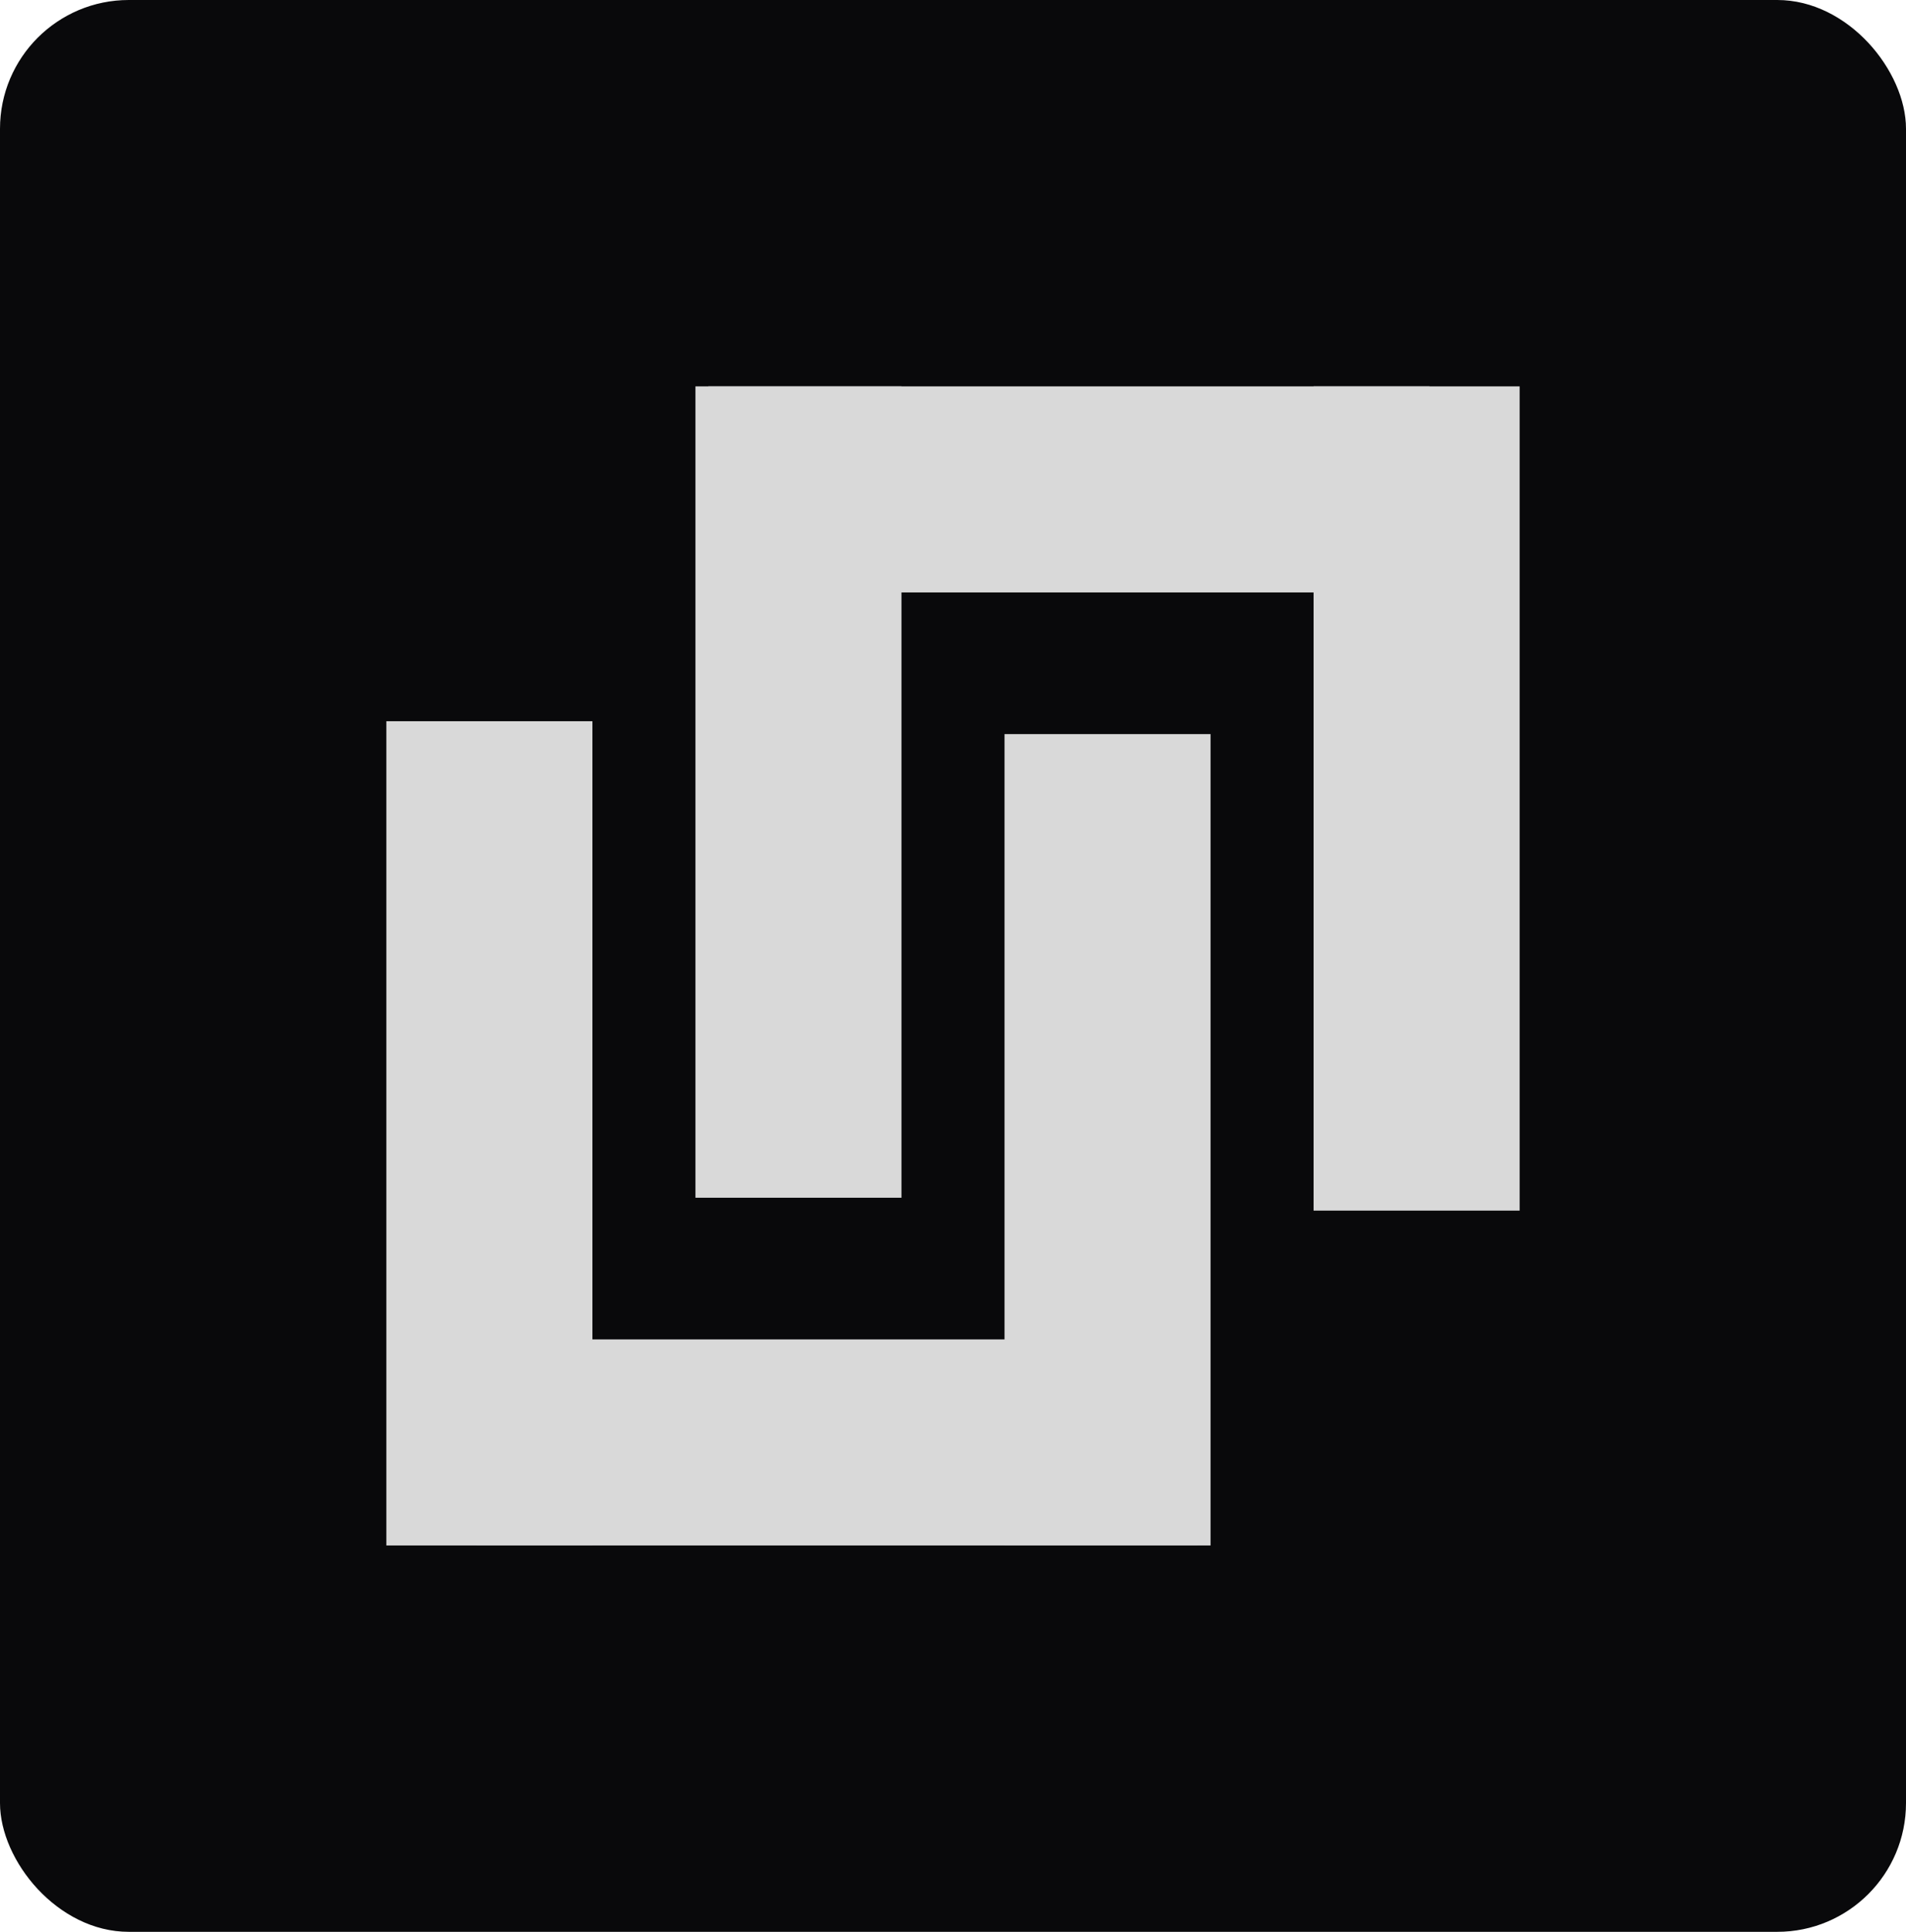 <svg width="148" height="150" viewBox="0 0 148 150" fill="none" xmlns="http://www.w3.org/2000/svg">
<rect width="148" height="150" rx="10" fill="#09090B"/>
<rect x="118" y="30" width="64" height="16" transform="rotate(90 118 30)" fill="#D9D9D9"/>
<rect x="30" y="120" width="64" height="16" transform="rotate(-90 30 120)" fill="#D9D9D9"/>
<rect x="70" y="30" width="63" height="16" transform="rotate(90 70 30)" fill="#D9D9D9"/>
<rect x="78" y="120" width="63" height="16" transform="rotate(-90 78 120)" fill="#D9D9D9"/>
<rect x="55" y="30" width="56" height="16" fill="#D9D9D9"/>
<rect x="37" y="104" width="56" height="16" fill="#D9D9D9"/>
</svg>
